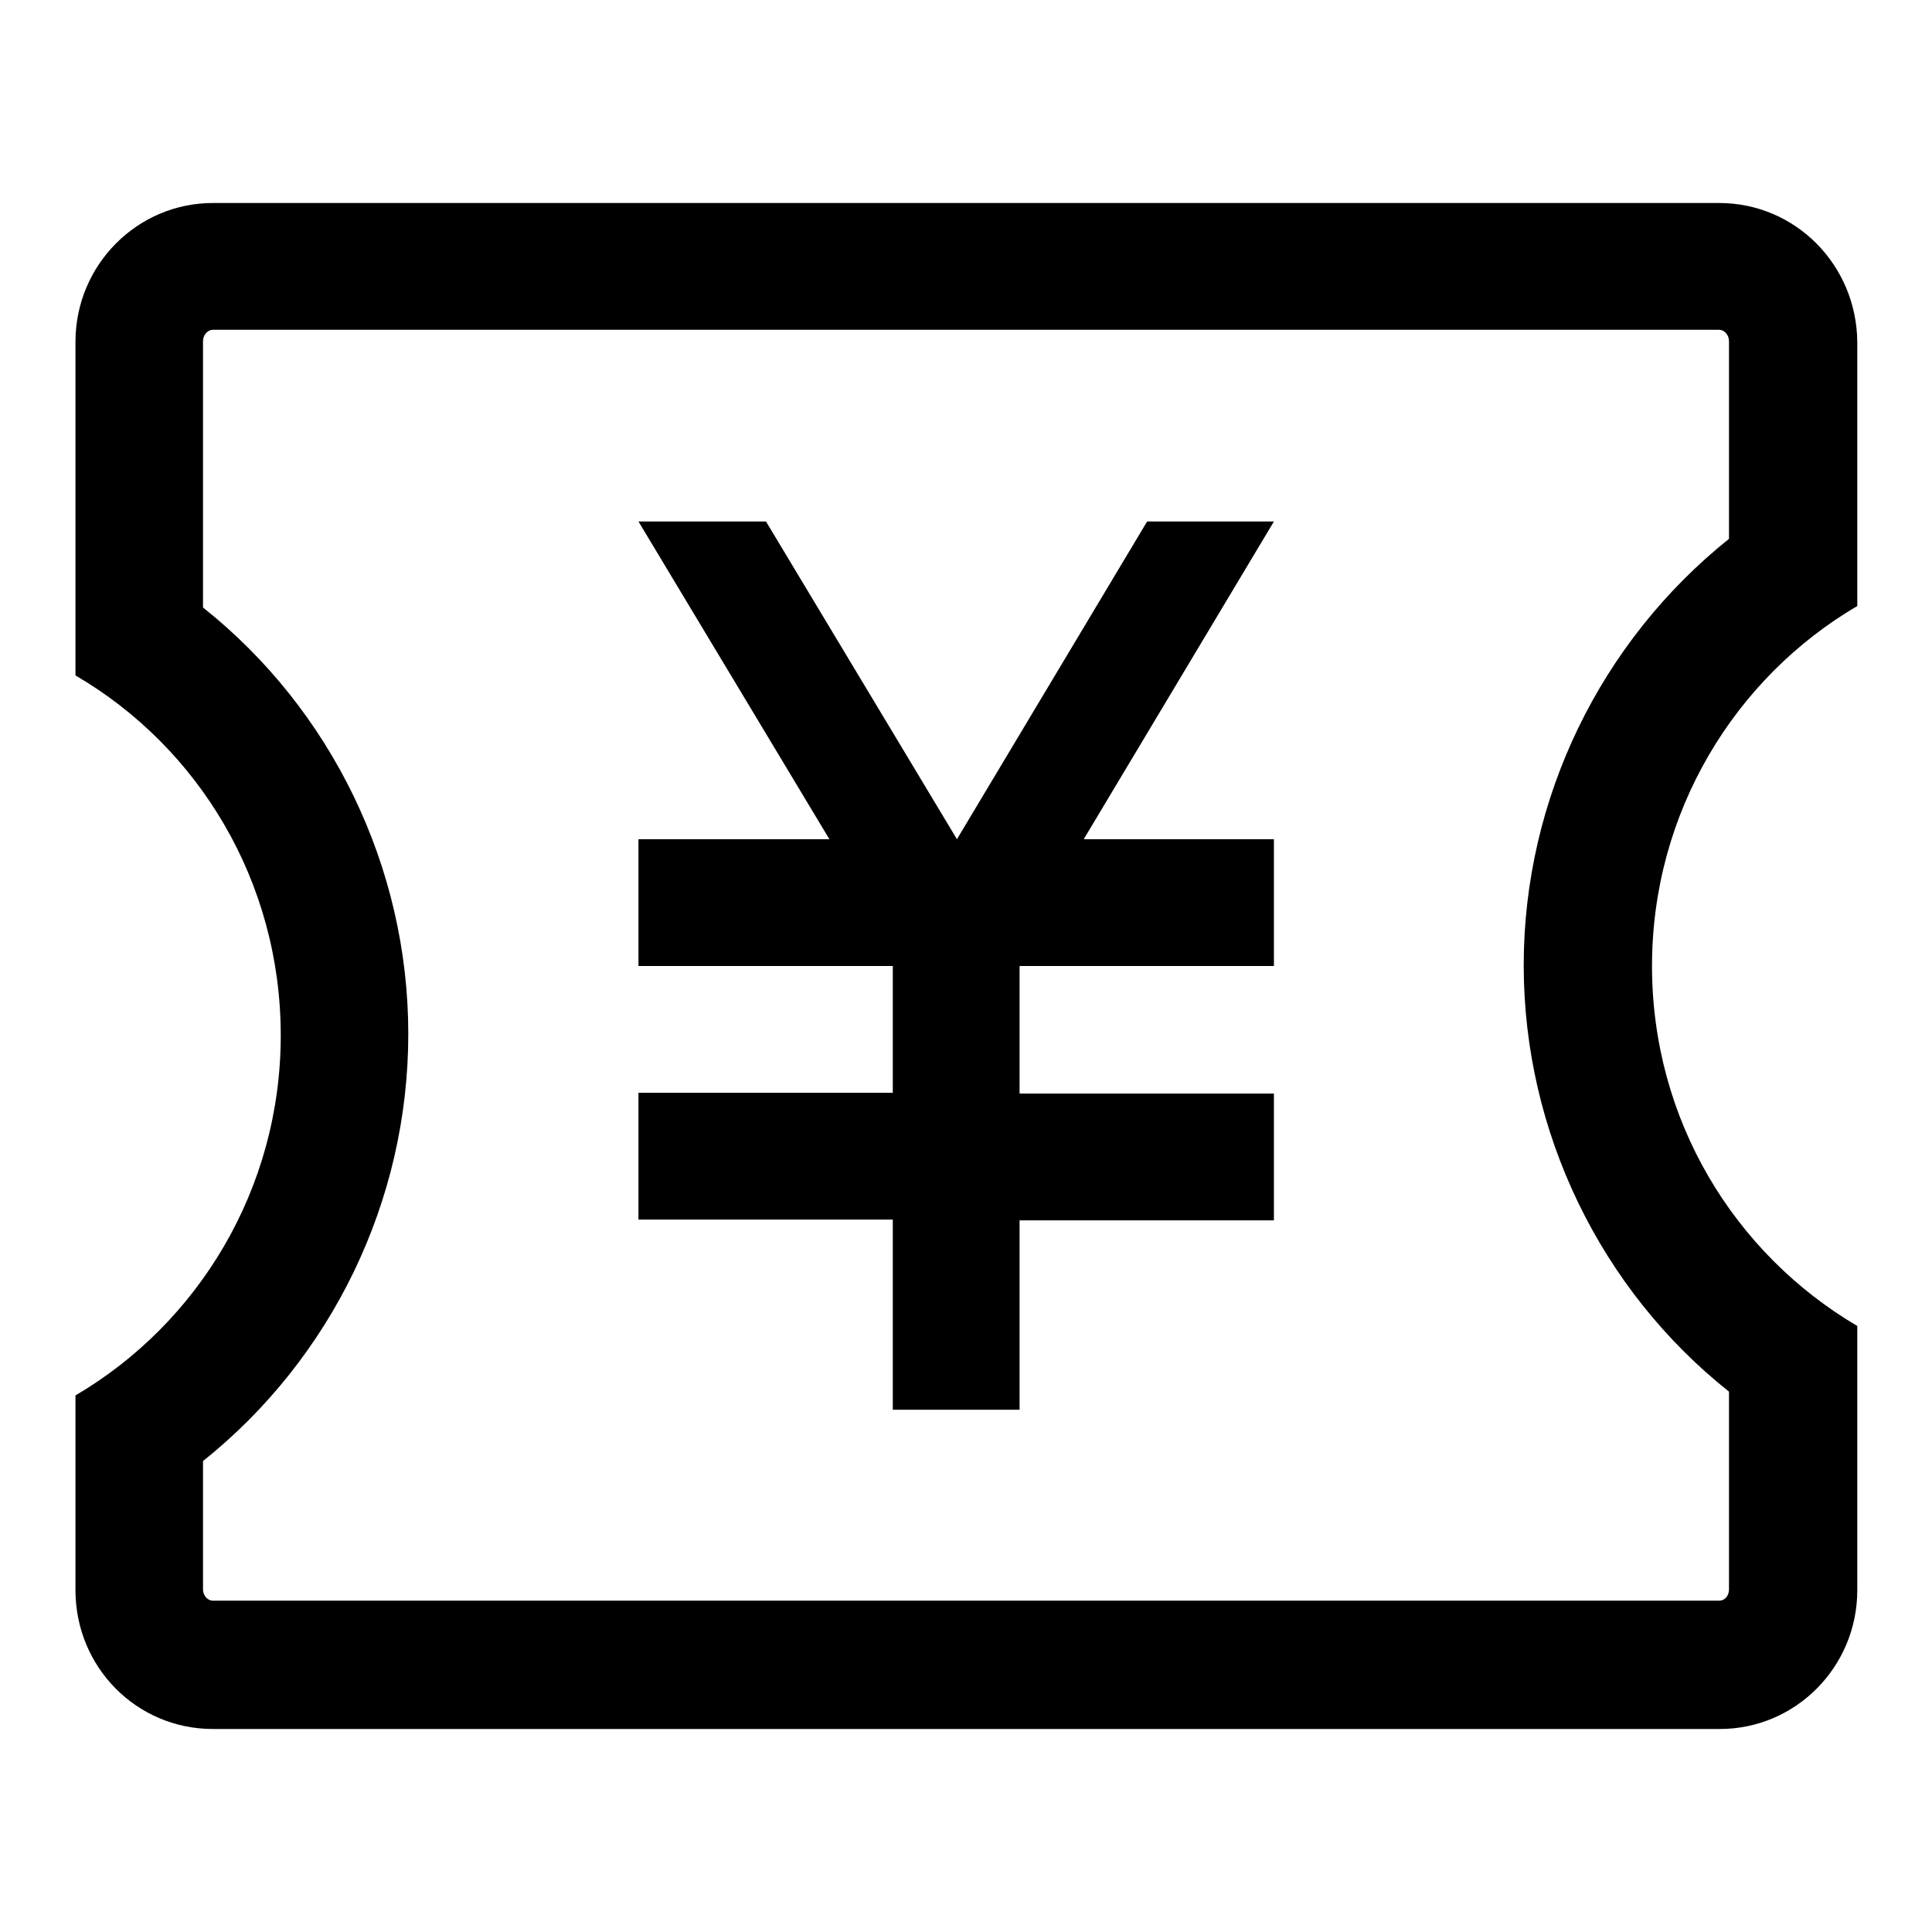 <?xml version="1.0" encoding="utf-8"?>
<!-- Svg Vector Icons : http://www.onlinewebfonts.com/icon -->
<!DOCTYPE svg PUBLIC "-//W3C//DTD SVG 1.1//EN" "http://www.w3.org/Graphics/SVG/1.1/DTD/svg11.dtd">
<svg version="1.1" xmlns="http://www.w3.org/2000/svg" xmlns:xlink="http://www.w3.org/1999/xlink" x="0px" y="0px" viewBox="0 0 256 256" enable-background="new 0 0 256 256" xml:space="preserve">
<g><g><path fill="#000000" d="M227.8,43.7c0.7,0,1.3,0.7,1.3,1.5v26.2c-17,13.6-27.2,34.4-27.2,56.5c0,22.1,10.2,43,27.2,56.5v26.2c0,0.9-0.6,1.5-1.3,1.5H28.2c-0.7,0-1.3-0.7-1.3-1.5v-17c17-13.6,27.2-34.4,27.2-56.6c0-22.1-10.2-43-27.2-56.5V45.2c0-0.8,0.6-1.5,1.3-1.5H227.8 M227.8,26.9H28.2c-10,0-18.2,8.2-18.2,18.4v44.2c16.3,9.5,27.2,27.3,27.2,47.7c0,20.4-11,38.2-27.2,47.7v25.8c0,10.2,8.1,18.4,18.2,18.4h199.7c10,0,18.2-8.2,18.2-18.4v-35c-16.3-9.6-27.2-27.3-27.2-47.7c0-20.4,11-38.2,27.2-47.7v-35C246,35.1,237.9,26.9,227.8,26.9L227.8,26.9z M135.1,186.9v-25.2h33.7v-16.8h-33.7V128h33.7v-16.8h-25.2l25.2-42.1H152l-25.2,42.1l-25.3-42.1H84.6l25.3,42.1H84.6V128h33.7v16.8H84.6v16.8h33.7v25.2H135.1z"/></g></g>
</svg>